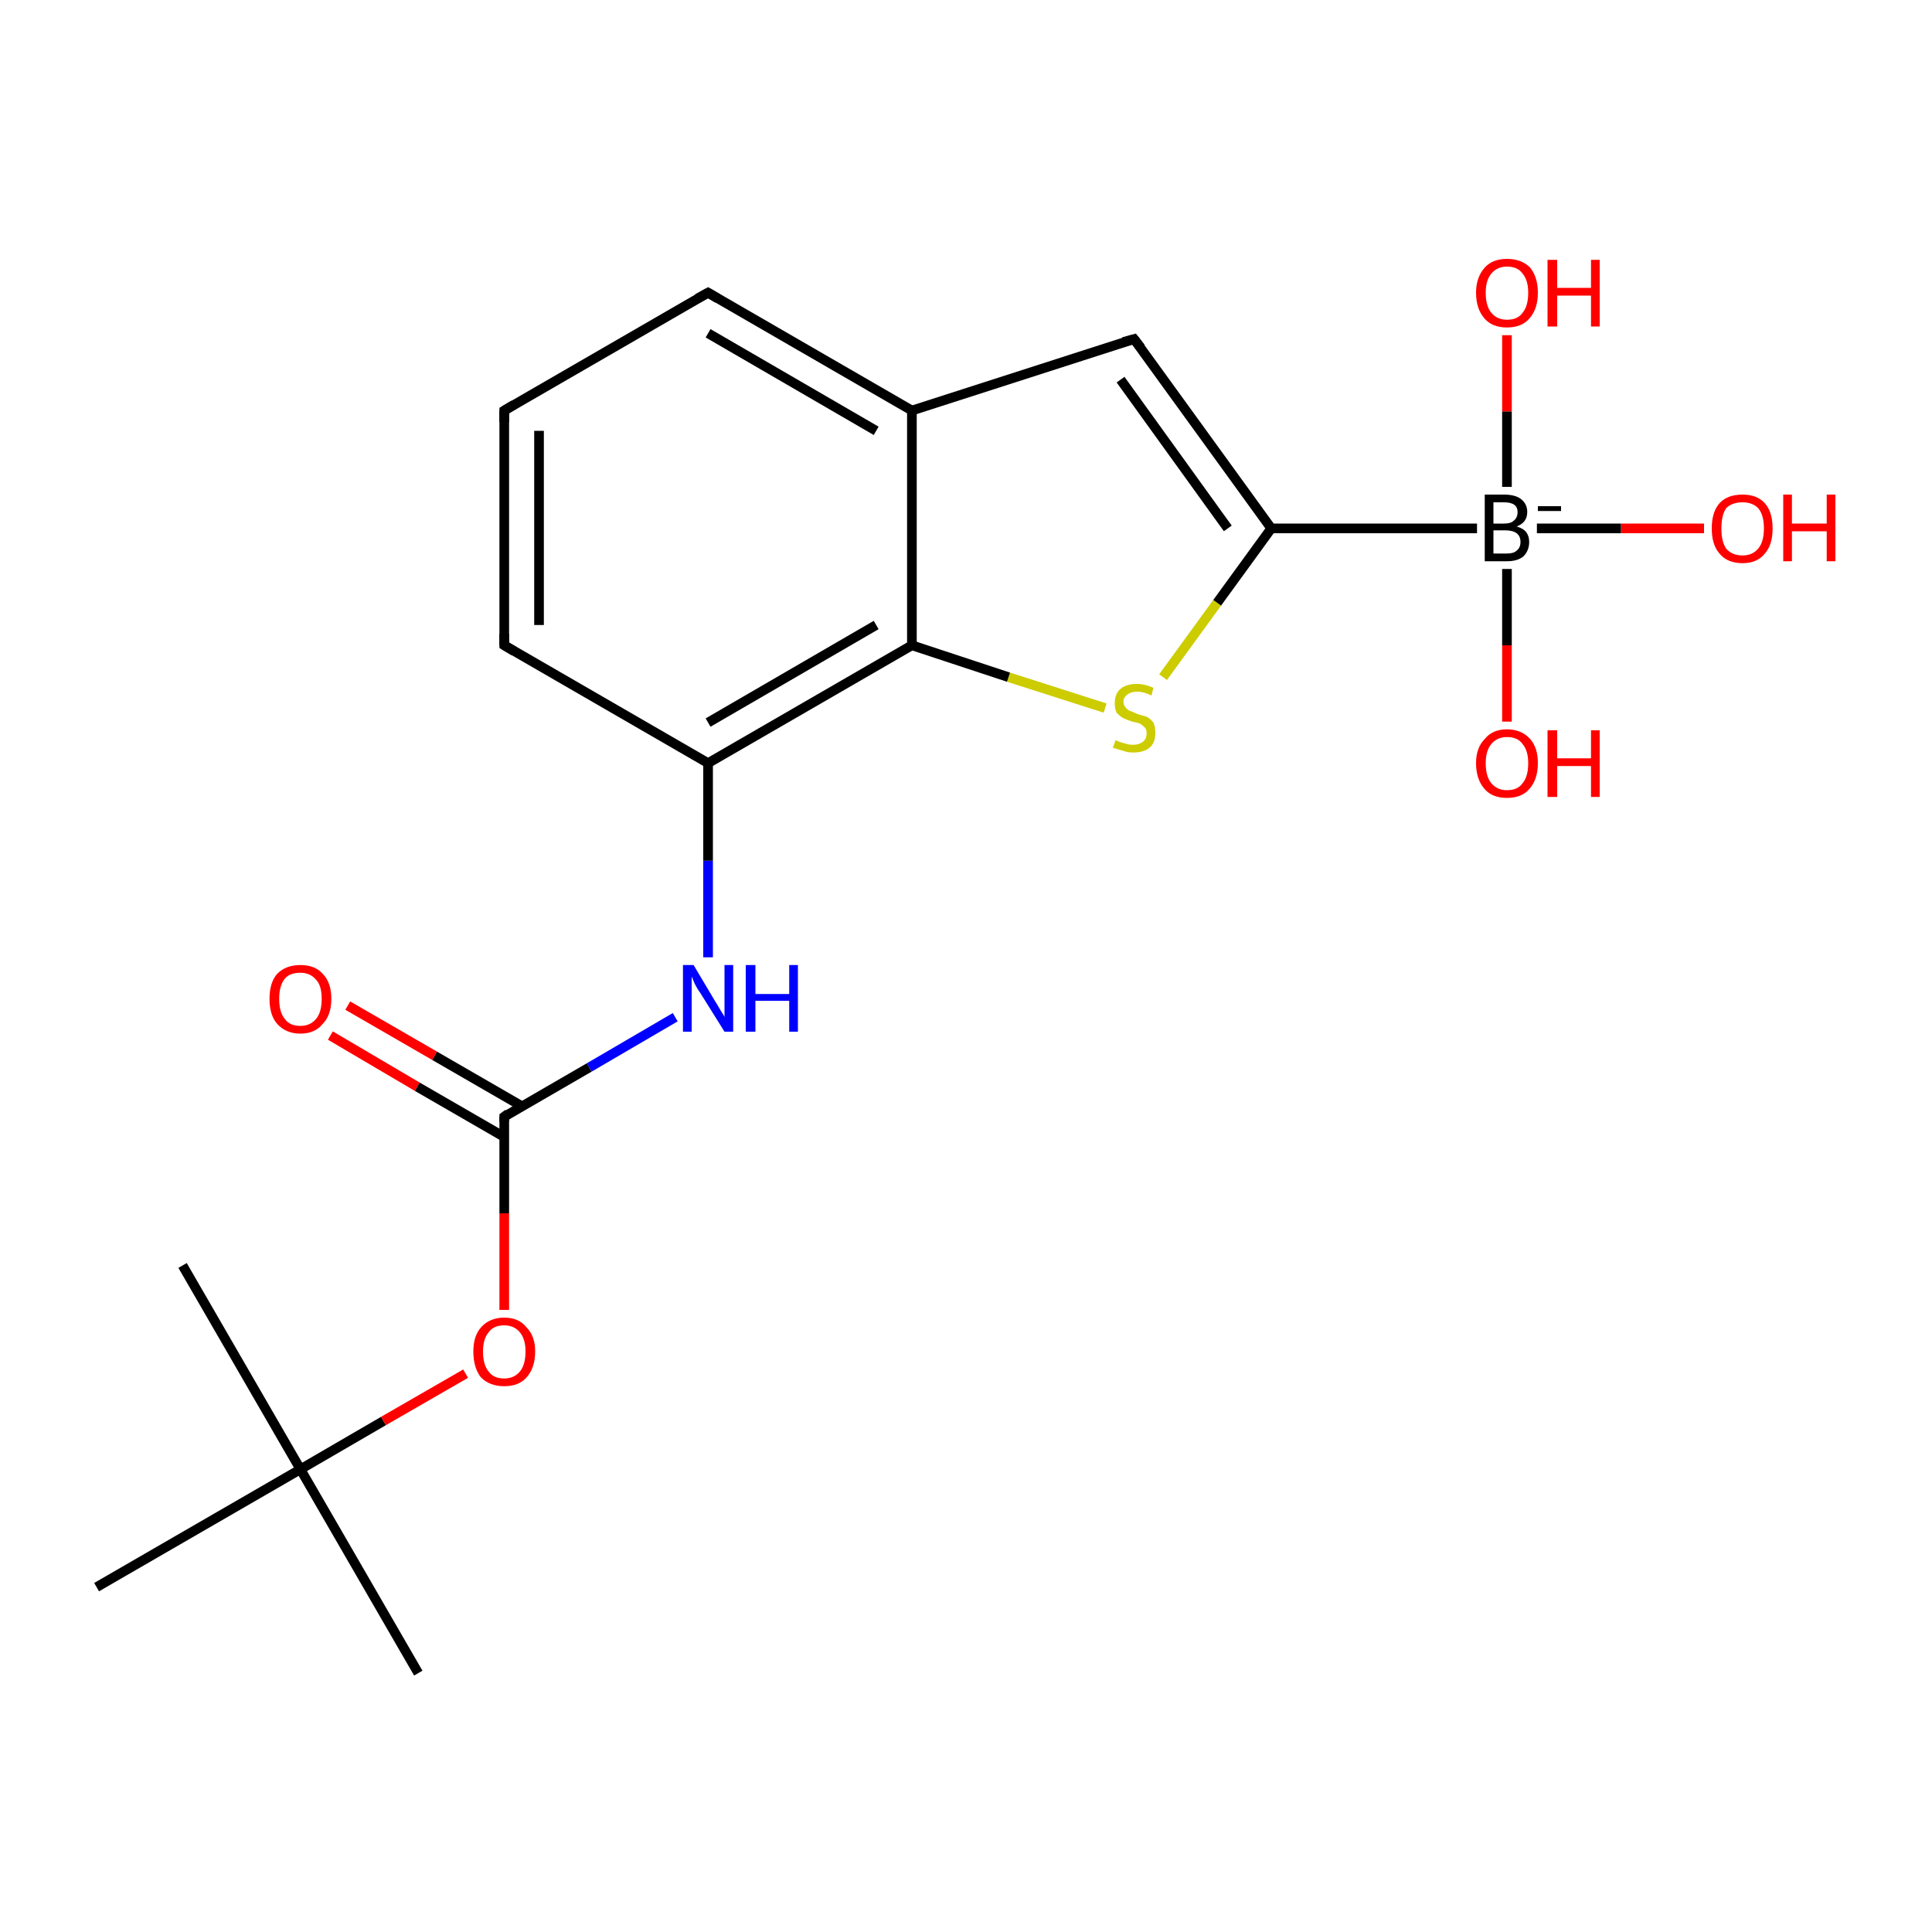 <?xml version='1.0' encoding='iso-8859-1'?>
<svg version='1.1' baseProfile='full'
              xmlns='http://www.w3.org/2000/svg'
                      xmlns:rdkit='http://www.rdkit.org/xml'
                      xmlns:xlink='http://www.w3.org/1999/xlink'
                  xml:space='preserve'
width='200px' height='200px' viewBox='0 0 200 200'>
<!-- END OF HEADER -->
<rect style='opacity:1.0;fill:#FFFFFF;stroke:none' width='200.0' height='200.0' x='0.0' y='0.0'> </rect>
<path class='bond-0 atom-8 atom-7' d='M 10.0,164.3 L 31.1,152.1' style='fill:none;fill-rule:evenodd;stroke:#000000;stroke-width:1.0px;stroke-linecap:butt;stroke-linejoin:miter;stroke-opacity:1' />
<path class='bond-1 atom-10 atom-7' d='M 43.3,173.2 L 31.1,152.1' style='fill:none;fill-rule:evenodd;stroke:#000000;stroke-width:1.0px;stroke-linecap:butt;stroke-linejoin:miter;stroke-opacity:1' />
<path class='bond-2 atom-7 atom-9' d='M 31.1,152.1 L 18.9,131.0' style='fill:none;fill-rule:evenodd;stroke:#000000;stroke-width:1.0px;stroke-linecap:butt;stroke-linejoin:miter;stroke-opacity:1' />
<path class='bond-3 atom-7 atom-6' d='M 31.1,152.1 L 39.7,147.1' style='fill:none;fill-rule:evenodd;stroke:#000000;stroke-width:1.0px;stroke-linecap:butt;stroke-linejoin:miter;stroke-opacity:1' />
<path class='bond-3 atom-7 atom-6' d='M 39.7,147.1 L 48.2,142.2' style='fill:none;fill-rule:evenodd;stroke:#FF0000;stroke-width:1.0px;stroke-linecap:butt;stroke-linejoin:miter;stroke-opacity:1' />
<path class='bond-4 atom-16 atom-14' d='M 176.4,54.7 L 167.8,54.7' style='fill:none;fill-rule:evenodd;stroke:#FF0000;stroke-width:1.0px;stroke-linecap:butt;stroke-linejoin:miter;stroke-opacity:1' />
<path class='bond-4 atom-16 atom-14' d='M 167.8,54.7 L 159.1,54.7' style='fill:none;fill-rule:evenodd;stroke:#000000;stroke-width:1.0px;stroke-linecap:butt;stroke-linejoin:miter;stroke-opacity:1' />
<path class='bond-5 atom-6 atom-4' d='M 52.2,135.6 L 52.2,125.6' style='fill:none;fill-rule:evenodd;stroke:#FF0000;stroke-width:1.0px;stroke-linecap:butt;stroke-linejoin:miter;stroke-opacity:1' />
<path class='bond-5 atom-6 atom-4' d='M 52.2,125.6 L 52.2,115.6' style='fill:none;fill-rule:evenodd;stroke:#000000;stroke-width:1.0px;stroke-linecap:butt;stroke-linejoin:miter;stroke-opacity:1' />
<path class='bond-6 atom-5 atom-4' d='M 36.0,104.1 L 45.0,109.3' style='fill:none;fill-rule:evenodd;stroke:#FF0000;stroke-width:1.0px;stroke-linecap:butt;stroke-linejoin:miter;stroke-opacity:1' />
<path class='bond-6 atom-5 atom-4' d='M 45.0,109.3 L 54.0,114.5' style='fill:none;fill-rule:evenodd;stroke:#000000;stroke-width:1.0px;stroke-linecap:butt;stroke-linejoin:miter;stroke-opacity:1' />
<path class='bond-6 atom-5 atom-4' d='M 34.2,107.2 L 43.2,112.5' style='fill:none;fill-rule:evenodd;stroke:#FF0000;stroke-width:1.0px;stroke-linecap:butt;stroke-linejoin:miter;stroke-opacity:1' />
<path class='bond-6 atom-5 atom-4' d='M 43.2,112.5 L 52.2,117.7' style='fill:none;fill-rule:evenodd;stroke:#000000;stroke-width:1.0px;stroke-linecap:butt;stroke-linejoin:miter;stroke-opacity:1' />
<path class='bond-7 atom-4 atom-3' d='M 52.2,115.6 L 61.0,110.5' style='fill:none;fill-rule:evenodd;stroke:#000000;stroke-width:1.0px;stroke-linecap:butt;stroke-linejoin:miter;stroke-opacity:1' />
<path class='bond-7 atom-4 atom-3' d='M 61.0,110.5 L 69.9,105.3' style='fill:none;fill-rule:evenodd;stroke:#0000FF;stroke-width:1.0px;stroke-linecap:butt;stroke-linejoin:miter;stroke-opacity:1' />
<path class='bond-8 atom-17 atom-14' d='M 156.0,34.7 L 156.0,42.6' style='fill:none;fill-rule:evenodd;stroke:#FF0000;stroke-width:1.0px;stroke-linecap:butt;stroke-linejoin:miter;stroke-opacity:1' />
<path class='bond-8 atom-17 atom-14' d='M 156.0,42.6 L 156.0,50.4' style='fill:none;fill-rule:evenodd;stroke:#000000;stroke-width:1.0px;stroke-linecap:butt;stroke-linejoin:miter;stroke-opacity:1' />
<path class='bond-9 atom-12 atom-13' d='M 120.4,70.1 L 126.0,62.4' style='fill:none;fill-rule:evenodd;stroke:#CCCC00;stroke-width:1.0px;stroke-linecap:butt;stroke-linejoin:miter;stroke-opacity:1' />
<path class='bond-9 atom-12 atom-13' d='M 126.0,62.4 L 131.6,54.7' style='fill:none;fill-rule:evenodd;stroke:#000000;stroke-width:1.0px;stroke-linecap:butt;stroke-linejoin:miter;stroke-opacity:1' />
<path class='bond-10 atom-12 atom-11' d='M 114.4,73.3 L 104.4,70.1' style='fill:none;fill-rule:evenodd;stroke:#CCCC00;stroke-width:1.0px;stroke-linecap:butt;stroke-linejoin:miter;stroke-opacity:1' />
<path class='bond-10 atom-12 atom-11' d='M 104.4,70.1 L 94.4,66.8' style='fill:none;fill-rule:evenodd;stroke:#000000;stroke-width:1.0px;stroke-linecap:butt;stroke-linejoin:miter;stroke-opacity:1' />
<path class='bond-11 atom-14 atom-15' d='M 156.0,58.9 L 156.0,66.8' style='fill:none;fill-rule:evenodd;stroke:#000000;stroke-width:1.0px;stroke-linecap:butt;stroke-linejoin:miter;stroke-opacity:1' />
<path class='bond-11 atom-14 atom-15' d='M 156.0,66.8 L 156.0,74.7' style='fill:none;fill-rule:evenodd;stroke:#FF0000;stroke-width:1.0px;stroke-linecap:butt;stroke-linejoin:miter;stroke-opacity:1' />
<path class='bond-12 atom-14 atom-13' d='M 152.9,54.7 L 131.6,54.7' style='fill:none;fill-rule:evenodd;stroke:#000000;stroke-width:1.0px;stroke-linecap:butt;stroke-linejoin:miter;stroke-opacity:1' />
<path class='bond-13 atom-3 atom-2' d='M 73.3,99.1 L 73.3,89.1' style='fill:none;fill-rule:evenodd;stroke:#0000FF;stroke-width:1.0px;stroke-linecap:butt;stroke-linejoin:miter;stroke-opacity:1' />
<path class='bond-13 atom-3 atom-2' d='M 73.3,89.1 L 73.3,79.0' style='fill:none;fill-rule:evenodd;stroke:#000000;stroke-width:1.0px;stroke-linecap:butt;stroke-linejoin:miter;stroke-opacity:1' />
<path class='bond-14 atom-13 atom-18' d='M 131.6,54.7 L 117.4,35.1' style='fill:none;fill-rule:evenodd;stroke:#000000;stroke-width:1.0px;stroke-linecap:butt;stroke-linejoin:miter;stroke-opacity:1' />
<path class='bond-14 atom-13 atom-18' d='M 127.1,54.7 L 116.0,39.3' style='fill:none;fill-rule:evenodd;stroke:#000000;stroke-width:1.0px;stroke-linecap:butt;stroke-linejoin:miter;stroke-opacity:1' />
<path class='bond-15 atom-11 atom-2' d='M 94.4,66.8 L 73.3,79.0' style='fill:none;fill-rule:evenodd;stroke:#000000;stroke-width:1.0px;stroke-linecap:butt;stroke-linejoin:miter;stroke-opacity:1' />
<path class='bond-15 atom-11 atom-2' d='M 90.7,64.7 L 73.3,74.8' style='fill:none;fill-rule:evenodd;stroke:#000000;stroke-width:1.0px;stroke-linecap:butt;stroke-linejoin:miter;stroke-opacity:1' />
<path class='bond-16 atom-11 atom-19' d='M 94.4,66.8 L 94.4,42.5' style='fill:none;fill-rule:evenodd;stroke:#000000;stroke-width:1.0px;stroke-linecap:butt;stroke-linejoin:miter;stroke-opacity:1' />
<path class='bond-17 atom-2 atom-1' d='M 73.3,79.0 L 52.2,66.8' style='fill:none;fill-rule:evenodd;stroke:#000000;stroke-width:1.0px;stroke-linecap:butt;stroke-linejoin:miter;stroke-opacity:1' />
<path class='bond-18 atom-18 atom-19' d='M 117.4,35.1 L 94.4,42.5' style='fill:none;fill-rule:evenodd;stroke:#000000;stroke-width:1.0px;stroke-linecap:butt;stroke-linejoin:miter;stroke-opacity:1' />
<path class='bond-19 atom-19 atom-20' d='M 94.4,42.5 L 73.3,30.3' style='fill:none;fill-rule:evenodd;stroke:#000000;stroke-width:1.0px;stroke-linecap:butt;stroke-linejoin:miter;stroke-opacity:1' />
<path class='bond-19 atom-19 atom-20' d='M 90.7,44.6 L 73.3,34.5' style='fill:none;fill-rule:evenodd;stroke:#000000;stroke-width:1.0px;stroke-linecap:butt;stroke-linejoin:miter;stroke-opacity:1' />
<path class='bond-20 atom-1 atom-0' d='M 52.2,66.8 L 52.2,42.5' style='fill:none;fill-rule:evenodd;stroke:#000000;stroke-width:1.0px;stroke-linecap:butt;stroke-linejoin:miter;stroke-opacity:1' />
<path class='bond-20 atom-1 atom-0' d='M 55.8,64.7 L 55.8,44.6' style='fill:none;fill-rule:evenodd;stroke:#000000;stroke-width:1.0px;stroke-linecap:butt;stroke-linejoin:miter;stroke-opacity:1' />
<path class='bond-21 atom-20 atom-0' d='M 73.3,30.3 L 52.2,42.5' style='fill:none;fill-rule:evenodd;stroke:#000000;stroke-width:1.0px;stroke-linecap:butt;stroke-linejoin:miter;stroke-opacity:1' />
<path d='M 52.2,43.7 L 52.2,42.5 L 53.2,41.9' style='fill:none;stroke:#000000;stroke-width:1.0px;stroke-linecap:butt;stroke-linejoin:miter;stroke-miterlimit:10;stroke-opacity:1;' />
<path d='M 53.2,67.4 L 52.2,66.8 L 52.2,65.6' style='fill:none;stroke:#000000;stroke-width:1.0px;stroke-linecap:butt;stroke-linejoin:miter;stroke-miterlimit:10;stroke-opacity:1;' />
<path d='M 52.2,116.1 L 52.2,115.6 L 52.6,115.3' style='fill:none;stroke:#000000;stroke-width:1.0px;stroke-linecap:butt;stroke-linejoin:miter;stroke-miterlimit:10;stroke-opacity:1;' />
<path d='M 118.1,36.0 L 117.4,35.1 L 116.3,35.4' style='fill:none;stroke:#000000;stroke-width:1.0px;stroke-linecap:butt;stroke-linejoin:miter;stroke-miterlimit:10;stroke-opacity:1;' />
<path d='M 74.3,30.9 L 73.3,30.3 L 72.2,30.9' style='fill:none;stroke:#000000;stroke-width:1.0px;stroke-linecap:butt;stroke-linejoin:miter;stroke-miterlimit:10;stroke-opacity:1;' />
<path class='atom-3' d='M 71.8 99.9
L 74.0 103.6
Q 74.2 103.9, 74.6 104.6
Q 75.0 105.2, 75.0 105.3
L 75.0 99.9
L 75.9 99.9
L 75.9 106.8
L 75.0 106.8
L 72.5 102.8
Q 72.2 102.4, 71.9 101.8
Q 71.7 101.3, 71.6 101.1
L 71.6 106.8
L 70.7 106.8
L 70.7 99.9
L 71.8 99.9
' fill='#0000FF'/>
<path class='atom-3' d='M 77.2 99.9
L 78.2 99.9
L 78.2 102.9
L 81.7 102.9
L 81.7 99.9
L 82.6 99.9
L 82.6 106.8
L 81.7 106.8
L 81.7 103.6
L 78.2 103.6
L 78.2 106.8
L 77.2 106.8
L 77.2 99.9
' fill='#0000FF'/>
<path class='atom-5' d='M 27.9 103.4
Q 27.9 101.7, 28.7 100.8
Q 29.6 99.9, 31.1 99.9
Q 32.6 99.9, 33.4 100.8
Q 34.3 101.7, 34.3 103.4
Q 34.3 105.1, 33.4 106.0
Q 32.6 107.0, 31.1 107.0
Q 29.6 107.0, 28.7 106.0
Q 27.9 105.1, 27.9 103.4
M 31.1 106.2
Q 32.1 106.2, 32.7 105.5
Q 33.3 104.8, 33.3 103.4
Q 33.3 102.0, 32.7 101.4
Q 32.1 100.7, 31.1 100.7
Q 30.0 100.7, 29.5 101.3
Q 28.9 102.0, 28.9 103.4
Q 28.9 104.8, 29.5 105.5
Q 30.0 106.2, 31.1 106.2
' fill='#FF0000'/>
<path class='atom-6' d='M 49.0 139.9
Q 49.0 138.3, 49.8 137.4
Q 50.7 136.4, 52.2 136.4
Q 53.7 136.4, 54.5 137.4
Q 55.4 138.3, 55.4 139.9
Q 55.4 141.6, 54.5 142.6
Q 53.7 143.5, 52.2 143.5
Q 50.7 143.5, 49.8 142.6
Q 49.0 141.6, 49.0 139.9
M 52.2 142.7
Q 53.2 142.7, 53.8 142.0
Q 54.4 141.3, 54.4 139.9
Q 54.4 138.6, 53.8 137.9
Q 53.2 137.2, 52.2 137.2
Q 51.1 137.2, 50.6 137.9
Q 50.0 138.6, 50.0 139.9
Q 50.0 141.3, 50.6 142.0
Q 51.1 142.7, 52.2 142.7
' fill='#FF0000'/>
<path class='atom-12' d='M 115.5 76.6
Q 115.6 76.7, 115.9 76.8
Q 116.2 76.9, 116.6 77.0
Q 116.9 77.1, 117.3 77.1
Q 117.9 77.1, 118.3 76.8
Q 118.7 76.5, 118.7 75.9
Q 118.7 75.5, 118.5 75.3
Q 118.3 75.1, 118.0 74.9
Q 117.7 74.8, 117.2 74.7
Q 116.6 74.5, 116.2 74.3
Q 115.9 74.1, 115.6 73.8
Q 115.4 73.4, 115.4 72.8
Q 115.4 71.9, 115.9 71.4
Q 116.5 70.8, 117.7 70.8
Q 118.5 70.8, 119.4 71.2
L 119.2 72.0
Q 118.4 71.6, 117.7 71.6
Q 117.1 71.6, 116.7 71.9
Q 116.3 72.2, 116.3 72.6
Q 116.3 73.0, 116.5 73.2
Q 116.7 73.5, 117.0 73.6
Q 117.3 73.7, 117.7 73.9
Q 118.4 74.1, 118.7 74.2
Q 119.1 74.4, 119.4 74.8
Q 119.6 75.2, 119.6 75.9
Q 119.6 76.9, 119.0 77.4
Q 118.4 77.9, 117.3 77.9
Q 116.7 77.9, 116.2 77.7
Q 115.8 77.6, 115.2 77.4
L 115.5 76.6
' fill='#CCCC00'/>
<path class='atom-14' d='M 157.0 54.5
Q 157.7 54.7, 158.0 55.1
Q 158.3 55.5, 158.3 56.1
Q 158.3 57.0, 157.7 57.6
Q 157.1 58.1, 156.0 58.1
L 153.7 58.1
L 153.7 51.2
L 155.7 51.2
Q 156.9 51.2, 157.5 51.7
Q 158.1 52.2, 158.1 53.0
Q 158.1 54.1, 157.0 54.5
M 154.6 52.0
L 154.6 54.2
L 155.7 54.2
Q 156.4 54.2, 156.7 53.9
Q 157.1 53.6, 157.1 53.0
Q 157.1 52.0, 155.7 52.0
L 154.6 52.0
M 156.0 57.3
Q 156.7 57.3, 157.0 57.0
Q 157.4 56.7, 157.4 56.1
Q 157.4 55.5, 157.0 55.2
Q 156.6 54.9, 155.8 54.9
L 154.6 54.9
L 154.6 57.3
L 156.0 57.3
' fill='#000000'/>
<path class='atom-14' d='M 159.2 52.4
L 161.6 52.4
L 161.6 52.9
L 159.2 52.9
L 159.2 52.4
' fill='#000000'/>
<path class='atom-15' d='M 152.8 79.0
Q 152.8 77.4, 153.7 76.5
Q 154.5 75.5, 156.0 75.5
Q 157.5 75.5, 158.4 76.5
Q 159.2 77.4, 159.2 79.0
Q 159.2 80.7, 158.3 81.7
Q 157.5 82.6, 156.0 82.6
Q 154.5 82.6, 153.7 81.7
Q 152.8 80.7, 152.8 79.0
M 156.0 81.8
Q 157.1 81.8, 157.6 81.1
Q 158.2 80.4, 158.2 79.0
Q 158.2 77.7, 157.6 77.0
Q 157.1 76.3, 156.0 76.3
Q 155.0 76.3, 154.4 77.0
Q 153.8 77.7, 153.8 79.0
Q 153.8 80.4, 154.4 81.1
Q 155.0 81.8, 156.0 81.8
' fill='#FF0000'/>
<path class='atom-15' d='M 160.2 75.6
L 161.2 75.6
L 161.2 78.5
L 164.7 78.5
L 164.7 75.6
L 165.6 75.6
L 165.6 82.5
L 164.7 82.5
L 164.7 79.3
L 161.2 79.3
L 161.2 82.5
L 160.2 82.5
L 160.2 75.6
' fill='#FF0000'/>
<path class='atom-16' d='M 177.2 54.7
Q 177.2 53.0, 178.0 52.1
Q 178.8 51.2, 180.4 51.2
Q 181.9 51.2, 182.7 52.1
Q 183.5 53.0, 183.5 54.7
Q 183.5 56.4, 182.7 57.3
Q 181.9 58.3, 180.4 58.3
Q 178.8 58.3, 178.0 57.3
Q 177.2 56.4, 177.2 54.7
M 180.4 57.5
Q 181.4 57.5, 182.0 56.8
Q 182.6 56.1, 182.6 54.7
Q 182.6 53.3, 182.0 52.6
Q 181.4 52.0, 180.4 52.0
Q 179.3 52.0, 178.7 52.6
Q 178.2 53.3, 178.2 54.7
Q 178.2 56.1, 178.7 56.8
Q 179.3 57.5, 180.4 57.5
' fill='#FF0000'/>
<path class='atom-16' d='M 184.6 51.2
L 185.5 51.2
L 185.5 54.2
L 189.1 54.2
L 189.1 51.2
L 190.0 51.2
L 190.0 58.1
L 189.1 58.1
L 189.1 55.0
L 185.5 55.0
L 185.5 58.1
L 184.6 58.1
L 184.6 51.2
' fill='#FF0000'/>
<path class='atom-17' d='M 152.8 30.3
Q 152.8 28.7, 153.7 27.7
Q 154.5 26.8, 156.0 26.8
Q 157.5 26.8, 158.4 27.7
Q 159.2 28.7, 159.2 30.3
Q 159.2 32.0, 158.3 33.0
Q 157.5 33.9, 156.0 33.9
Q 154.5 33.9, 153.7 33.0
Q 152.8 32.0, 152.8 30.3
M 156.0 33.1
Q 157.1 33.1, 157.6 32.4
Q 158.2 31.7, 158.2 30.3
Q 158.2 29.0, 157.6 28.3
Q 157.1 27.6, 156.0 27.6
Q 155.0 27.6, 154.4 28.3
Q 153.8 29.0, 153.8 30.3
Q 153.8 31.7, 154.4 32.4
Q 155.0 33.1, 156.0 33.1
' fill='#FF0000'/>
<path class='atom-17' d='M 160.2 26.9
L 161.2 26.9
L 161.2 29.8
L 164.7 29.8
L 164.7 26.9
L 165.6 26.9
L 165.6 33.8
L 164.7 33.8
L 164.7 30.6
L 161.2 30.6
L 161.2 33.8
L 160.2 33.8
L 160.2 26.9
' fill='#FF0000'/>
</svg>
